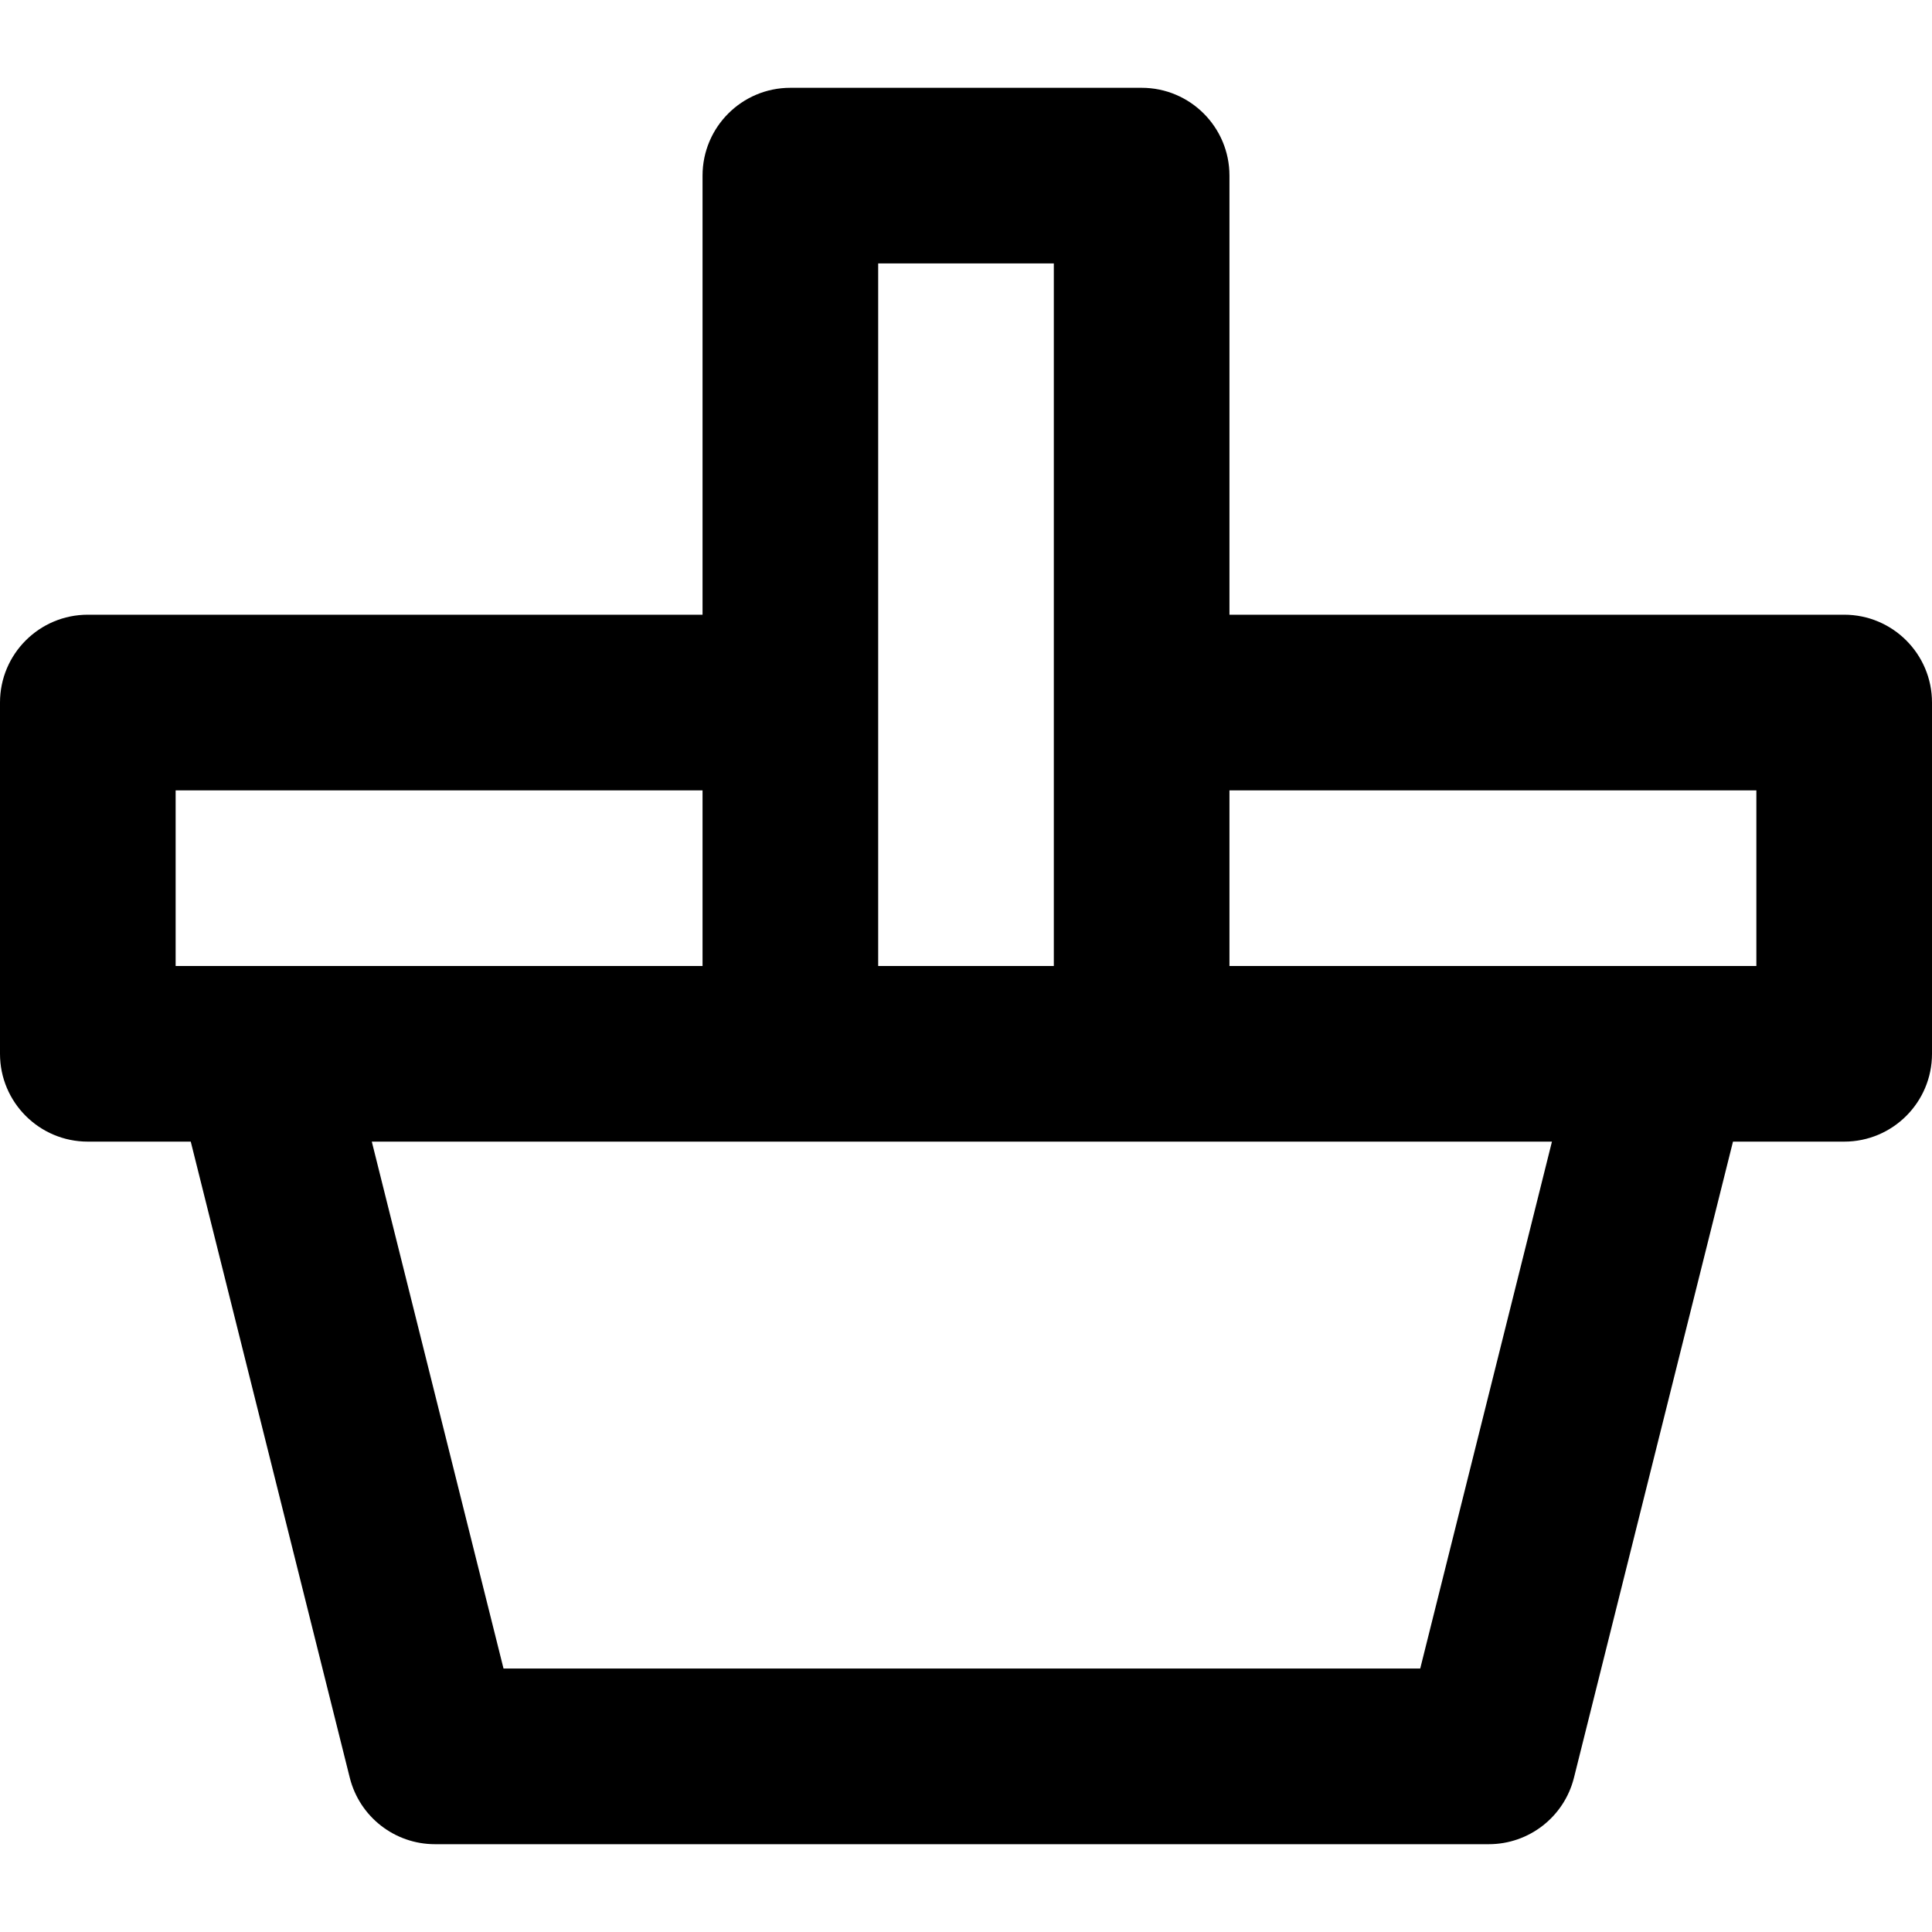 <?xml version="1.0" encoding="iso-8859-1"?>
<!-- Uploaded to: SVG Repo, www.svgrepo.com, Generator: SVG Repo Mixer Tools -->
<svg fill="#000000" height="800px" width="800px" version="1.1" id="Layer_1" xmlns="http://www.w3.org/2000/svg" xmlns:xlink="http://www.w3.org/1999/xlink" 
	 viewBox="0 0 300.3 300.3" xml:space="preserve">
<g>
	<g>
		<path d="M286.65,95.548H191.1v-68.25c0-7.538-6.112-13.65-13.65-13.65h-54.6c-7.538,0-13.65,6.112-13.65,13.65v68.25H13.65
			c-7.538,0-13.65,6.112-13.65,13.65v54.6c0,7.538,6.112,13.65,13.65,13.65h16l24.716,98.865
			c1.519,6.076,6.979,10.339,13.242,10.339h163.8c6.264,0,11.724-4.263,13.242-10.339l24.717-98.865h17.283
			c7.538,0,13.65-6.112,13.65-13.65v-54.6C300.3,101.658,294.188,95.548,286.65,95.548z M136.5,109.198v-68.25h27.3v68.25v40.95
			h-27.3V109.198z M27.3,150.148v-27.3h81.9v27.3H27.3z M220.751,259.351H78.265L57.79,177.447h65.06h54.6h63.777L220.751,259.351z
			 M273,150.148h-81.9v-27.3H273V150.148z"/>
	</g>
</g>
</svg>